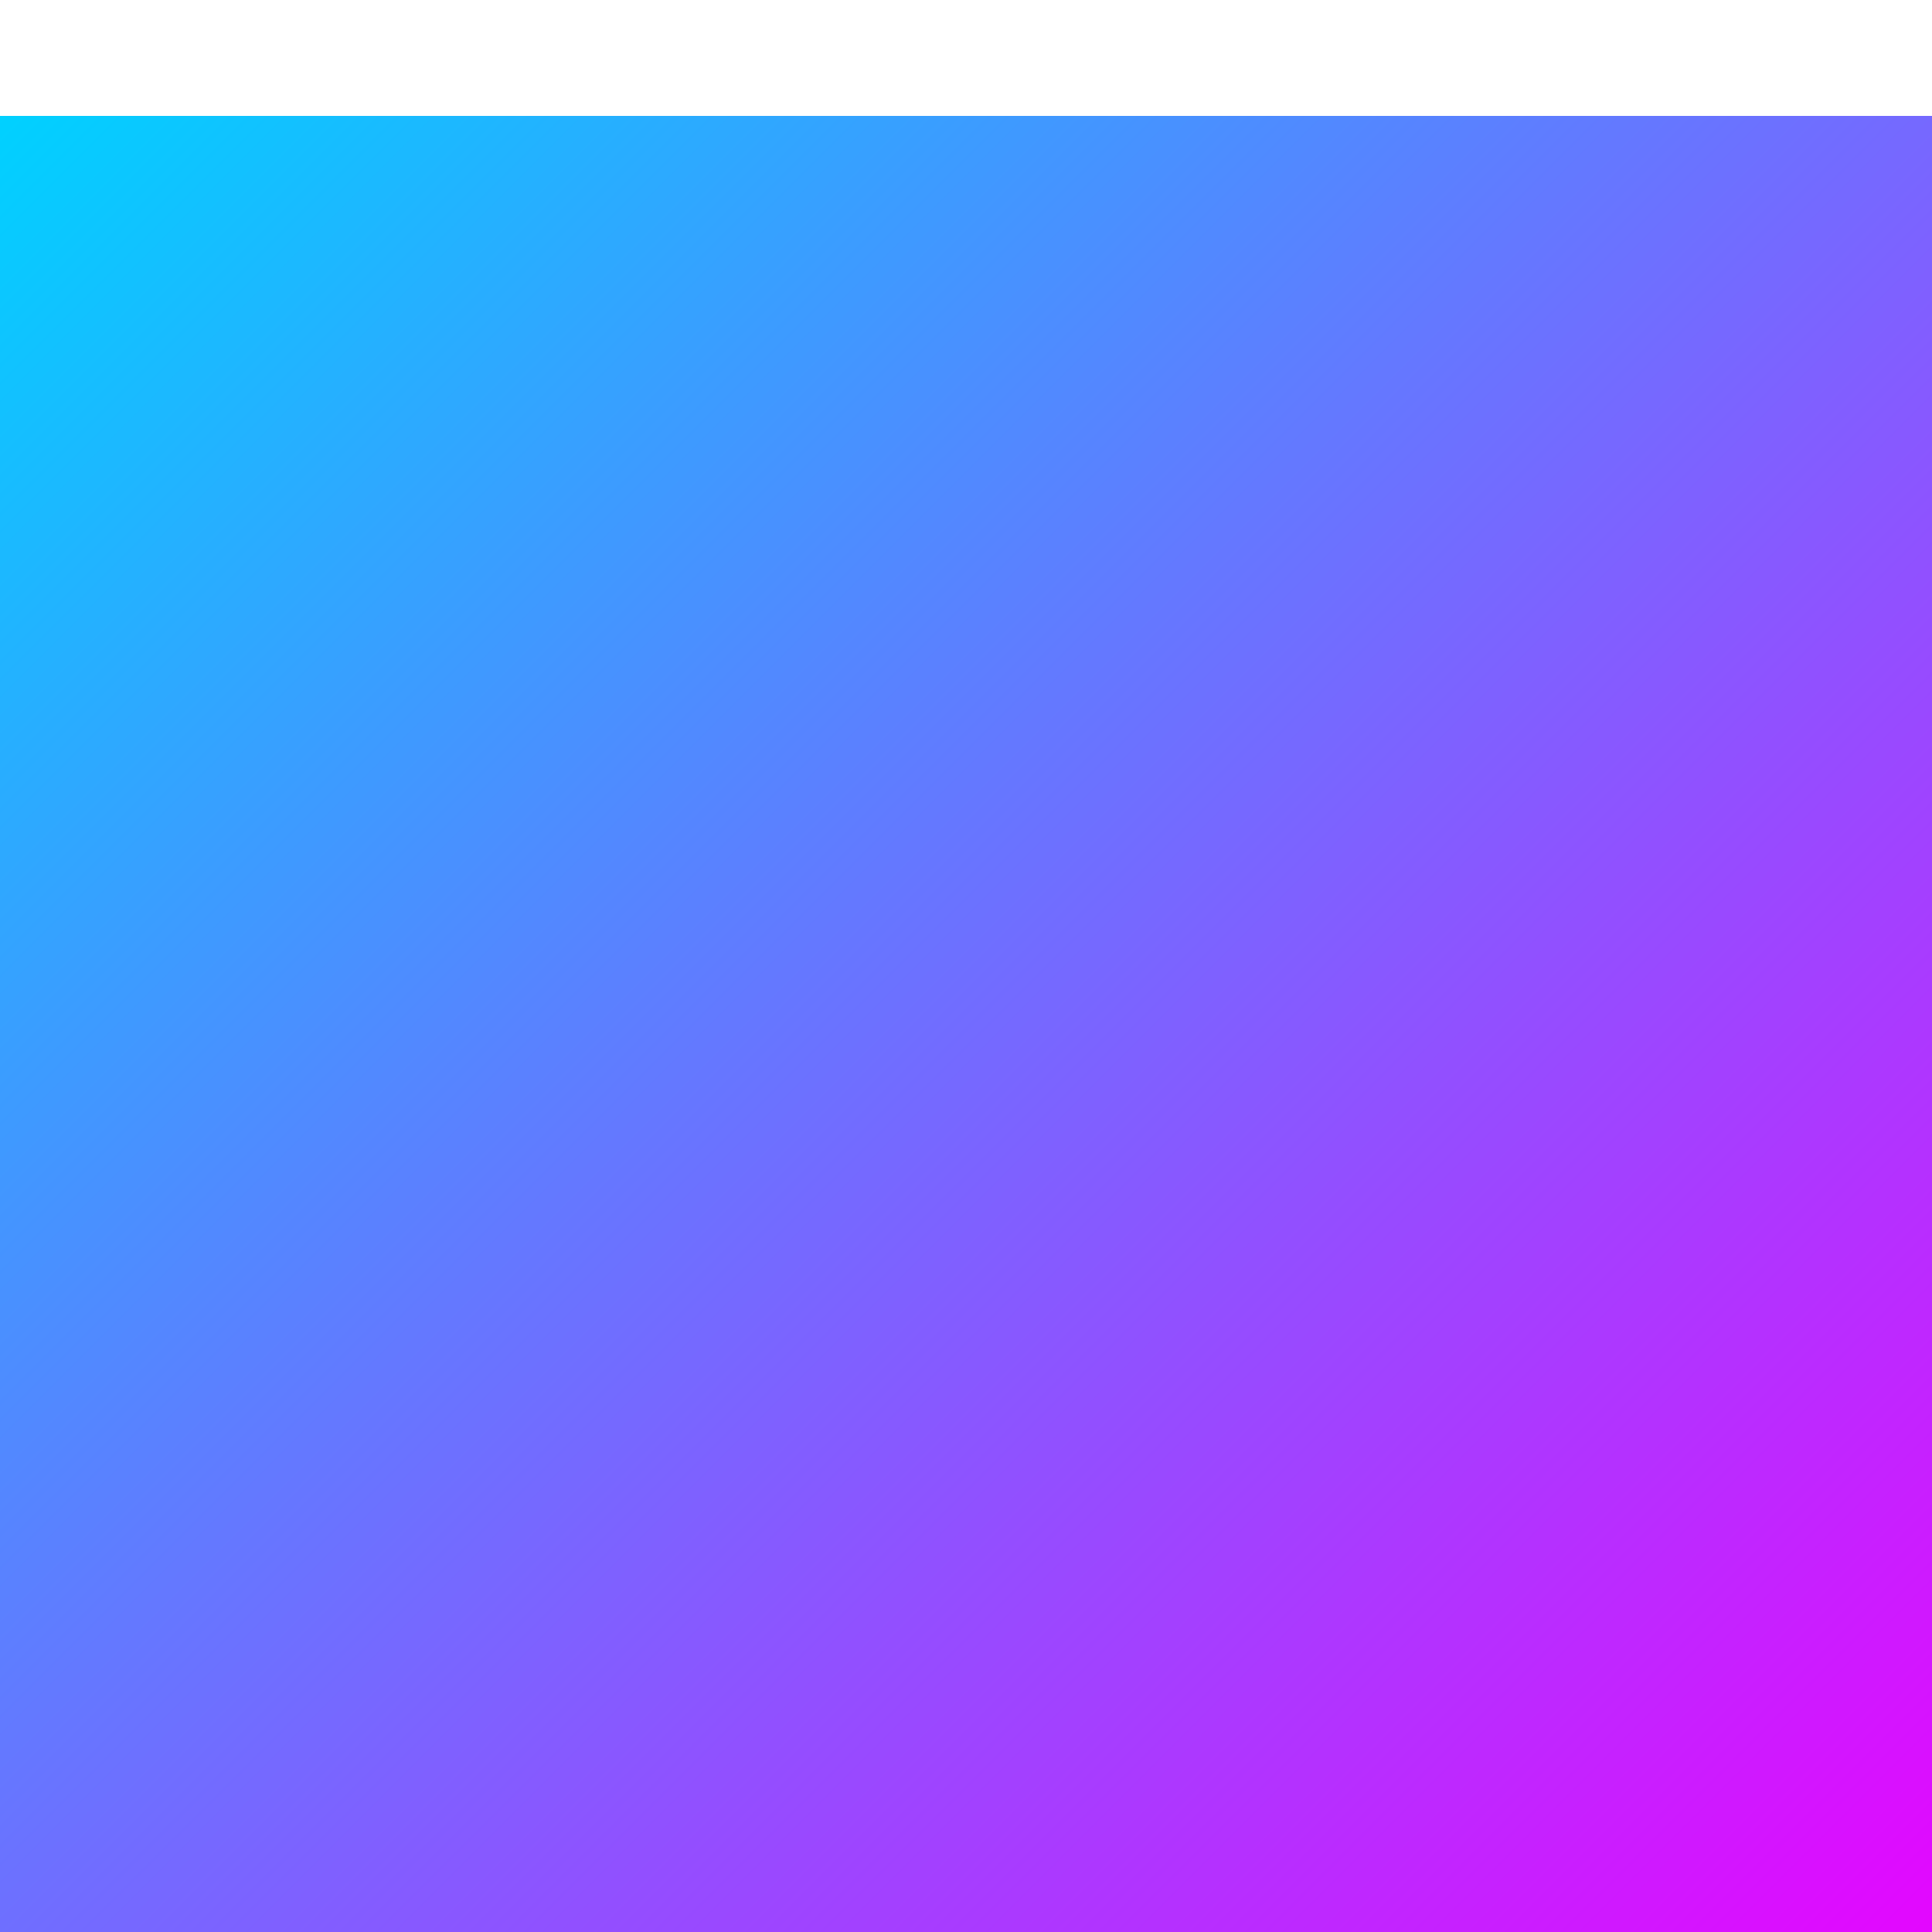 <?xml version="1.0" encoding="UTF-8" standalone="no"?>
<!-- Created with Inkscape (http://www.inkscape.org/) -->

<svg
   width="16"
   height="16"
   viewBox="0 0 16 16"
   version="1.1"
   id="svg1"
   xmlns:xlink="http://www.w3.org/1999/xlink"
   xmlns="http://www.w3.org/2000/svg"
   xmlns:svg="http://www.w3.org/2000/svg">
  <defs
     id="defs1">
    <linearGradient
       id="swatch12">
      <stop
         style="stop-color:#00d1ff;stop-opacity:1;"
         offset="0"
         id="stop12" />
      <stop
         style="stop-color:#eb00ff;stop-opacity:1;"
         offset="1"
         id="stop13" />
    </linearGradient>
    <linearGradient
       xlink:href="#swatch12"
       id="linearGradient13"
       x1="0"
       y1="0"
       x2="16"
       y2="16"
       gradientUnits="userSpaceOnUse"
       gradientTransform="translate(1.9073938e-8,0.96)" />
    <filter
       height="1.677"
       y="-0.339"
       width="1.677"
       x="-0.339"
       style="color-interpolation-filters:sRGB"
       id="filter16">
      <feGaussianBlur
         stdDeviation="2.257"
         result="result10"
         id="feGaussianBlur13" />
      <feBlend
         in2="result10"
         mode="normal"
         in="result10"
         result="fbSourceGraphic"
         id="feBlend13" />
      <feTurbulence
         seed="0"
         result="result7"
         type="fractalNoise"
         numOctaves="1"
         baseFrequency="0.126"
         id="feTurbulence14" />
      <feComposite
         in2="result8"
         result="result6"
         operator="in"
         in="result8"
         id="feComposite14" />
      <feDisplacementMap
         in2="result6"
         in="result7"
         xChannelSelector="R"
         yChannelSelector="G"
         scale="0"
         result="result4"
         id="feDisplacementMap14" />
      <feComposite
         in2="result4"
         result="result2"
         operator="arithmetic"
         in="result8"
         k1="1"
         k3="1"
         id="feComposite15"
         k2="0"
         k4="0" />
      <feComposite
         in2="result2"
         result="fbSourceGraphic"
         in="fbSourceGraphic"
         operator="in"
         id="feComposite16" />
      <feDisplacementMap
         in2="result4"
         yChannelSelector="G"
         scale="40.671"
         xChannelSelector="R"
         id="feDisplacementMap16" />
    </filter>
  </defs>
  <g
     id="layer1">
    <rect
       style="fill:#ffffff;fill-opacity:1"
       id="rect2"
       width="16"
       height="16"
       x="0"
       y="0" />
    <rect
       style="fill:url(#linearGradient13);fill-opacity:1;filter:url(#filter16)"
       id="rect1"
       width="16"
       height="16"
       x="0"
       y="0.96" />
  </g>
</svg>
